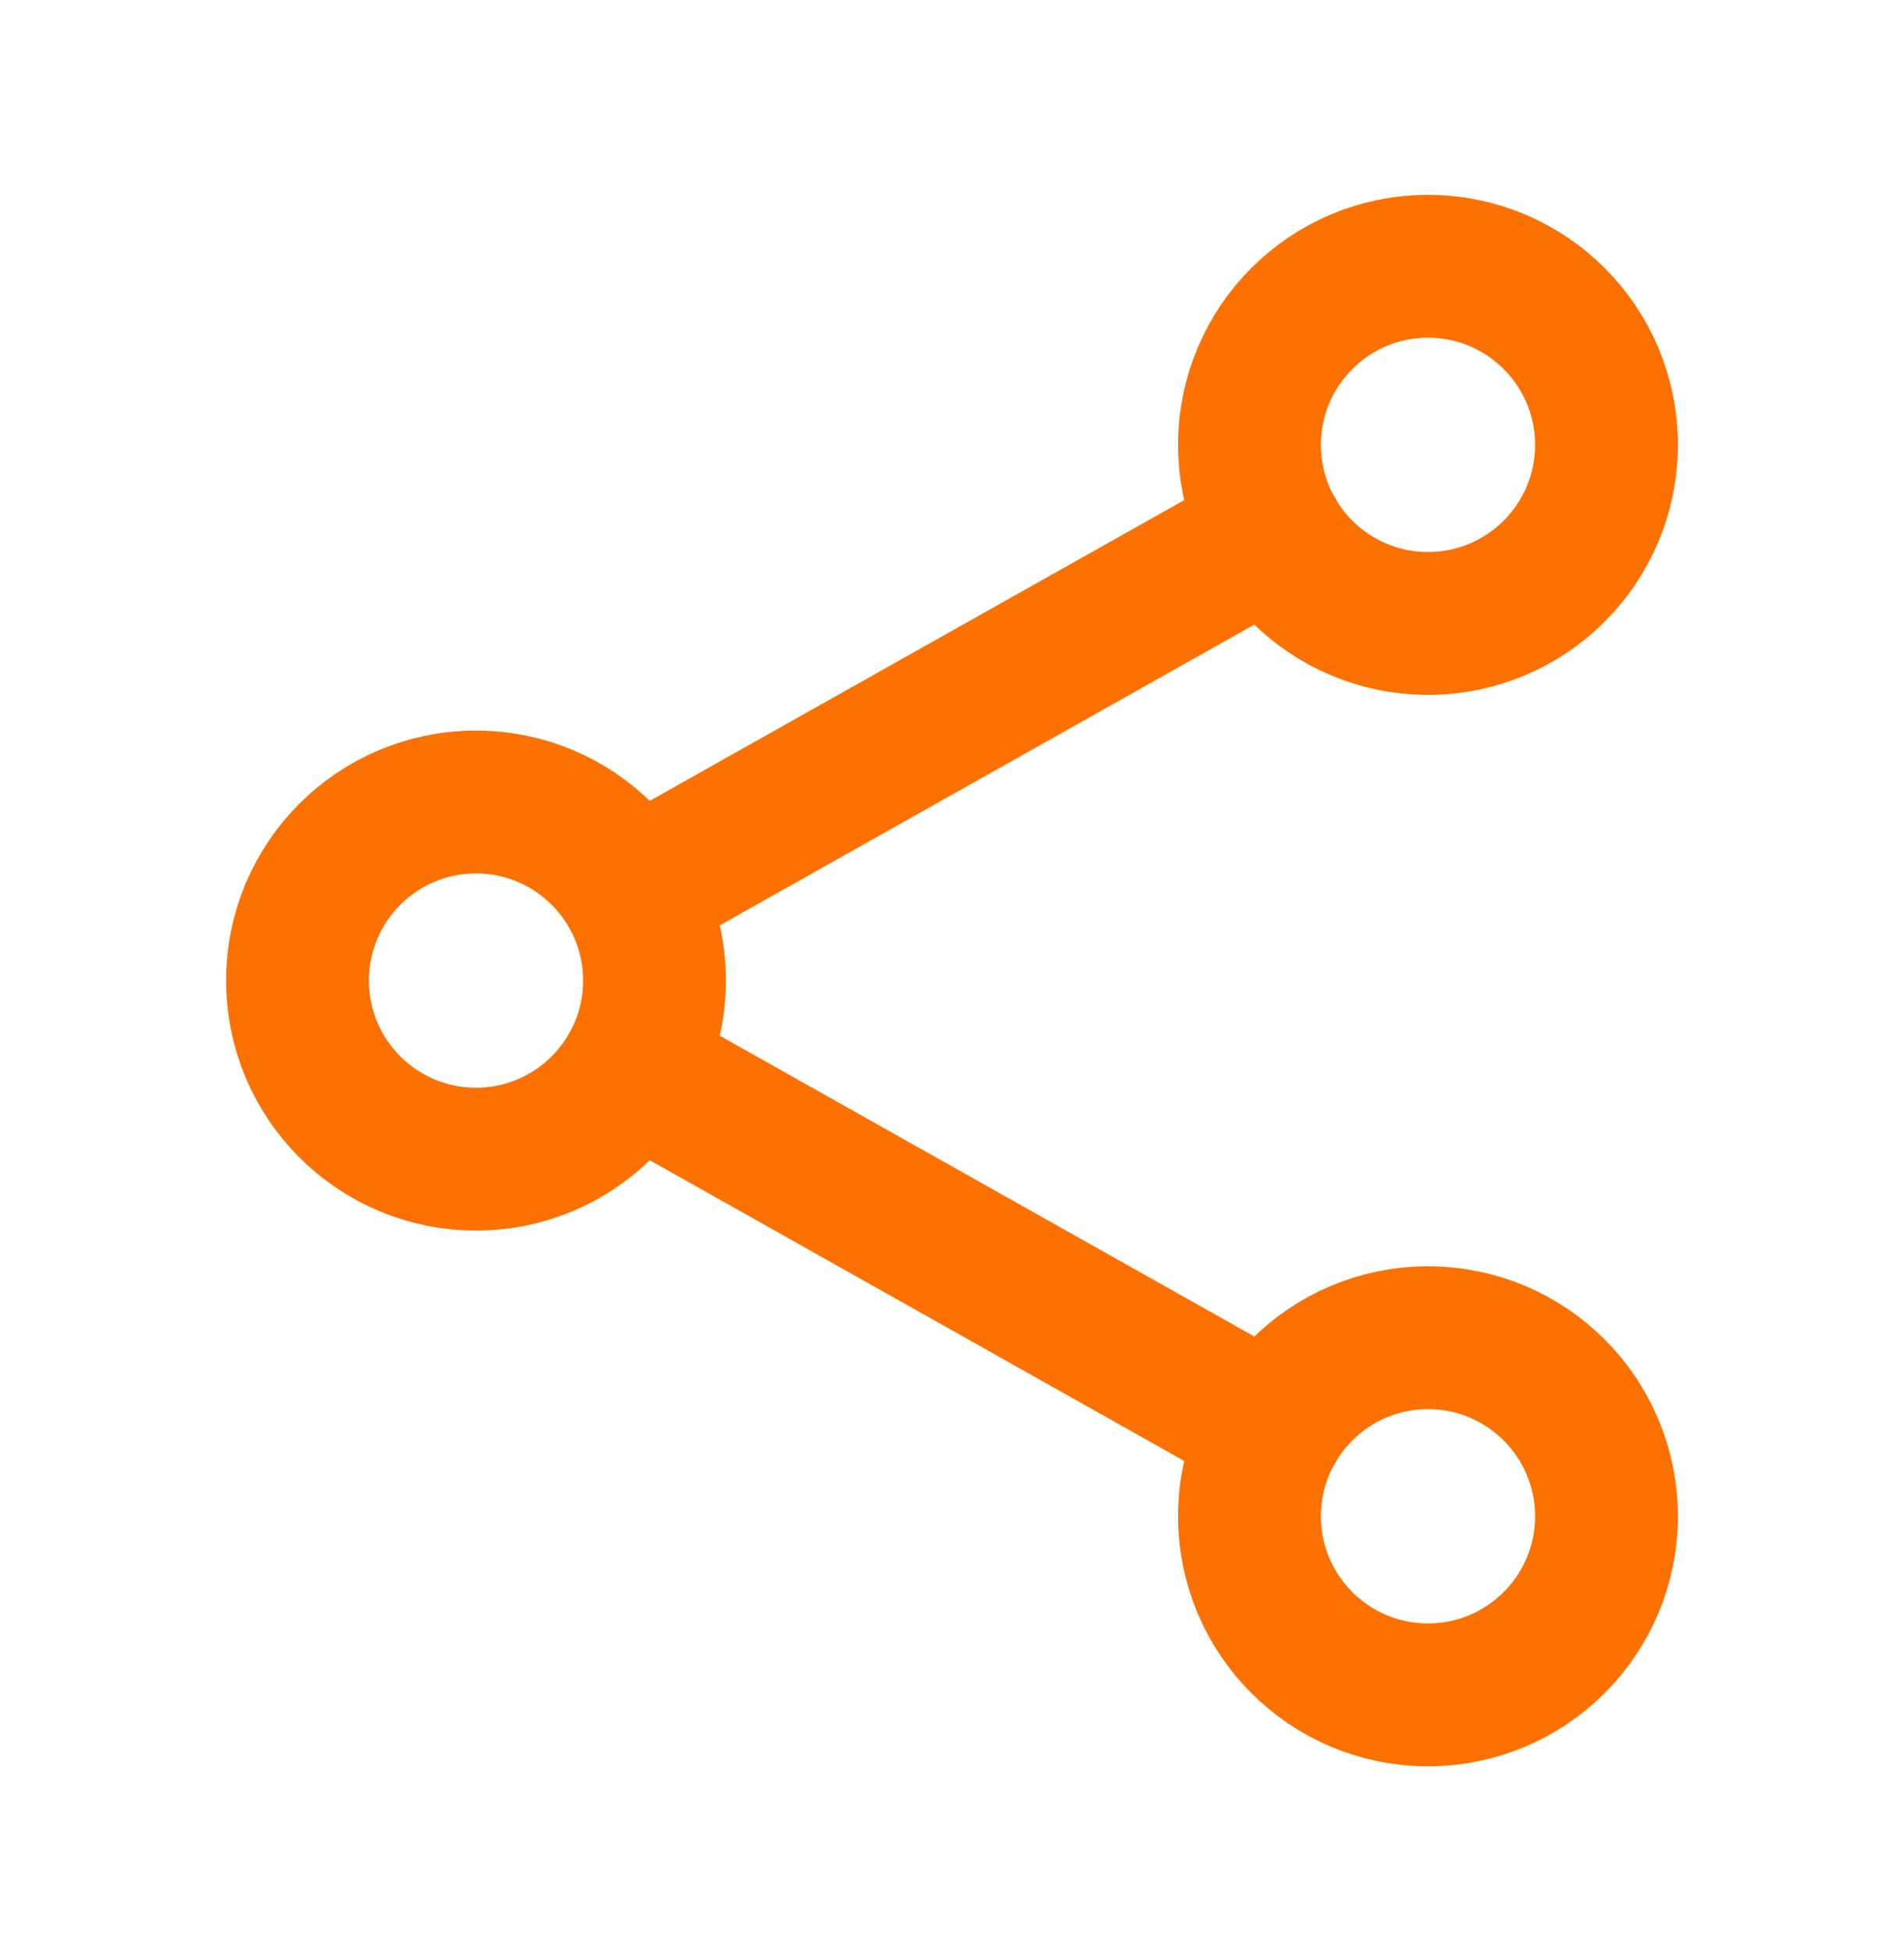 <svg width="40" height="41" viewBox="0 0 40 41" fill="none" xmlns="http://www.w3.org/2000/svg">
<path d="M10 24.342C12.071 24.342 13.75 22.663 13.75 20.592C13.75 18.521 12.071 16.842 10 16.842C7.929 16.842 6.25 18.521 6.25 20.592C6.25 22.663 7.929 24.342 10 24.342Z" stroke="#FD7100" stroke-width="3" stroke-linecap="round" stroke-linejoin="round"/>
<path d="M30 13.092C32.071 13.092 33.75 11.413 33.75 9.342C33.75 7.271 32.071 5.592 30 5.592C27.929 5.592 26.25 7.271 26.25 9.342C26.25 11.413 27.929 13.092 30 13.092Z" stroke="#FD7100" stroke-width="3" stroke-linecap="round" stroke-linejoin="round"/>
<path d="M30 35.592C32.071 35.592 33.75 33.913 33.75 31.842C33.75 29.771 32.071 28.092 30 28.092C27.929 28.092 26.25 29.771 26.25 31.842C26.25 33.913 27.929 35.592 30 35.592Z" stroke="#FD7100" stroke-width="3" stroke-linecap="round" stroke-linejoin="round"/>
<path d="M13.27 22.43L26.734 30.003M26.734 11.18L13.27 18.753" stroke="#FD7100" stroke-width="3" stroke-linecap="round" stroke-linejoin="round"/>
</svg>
